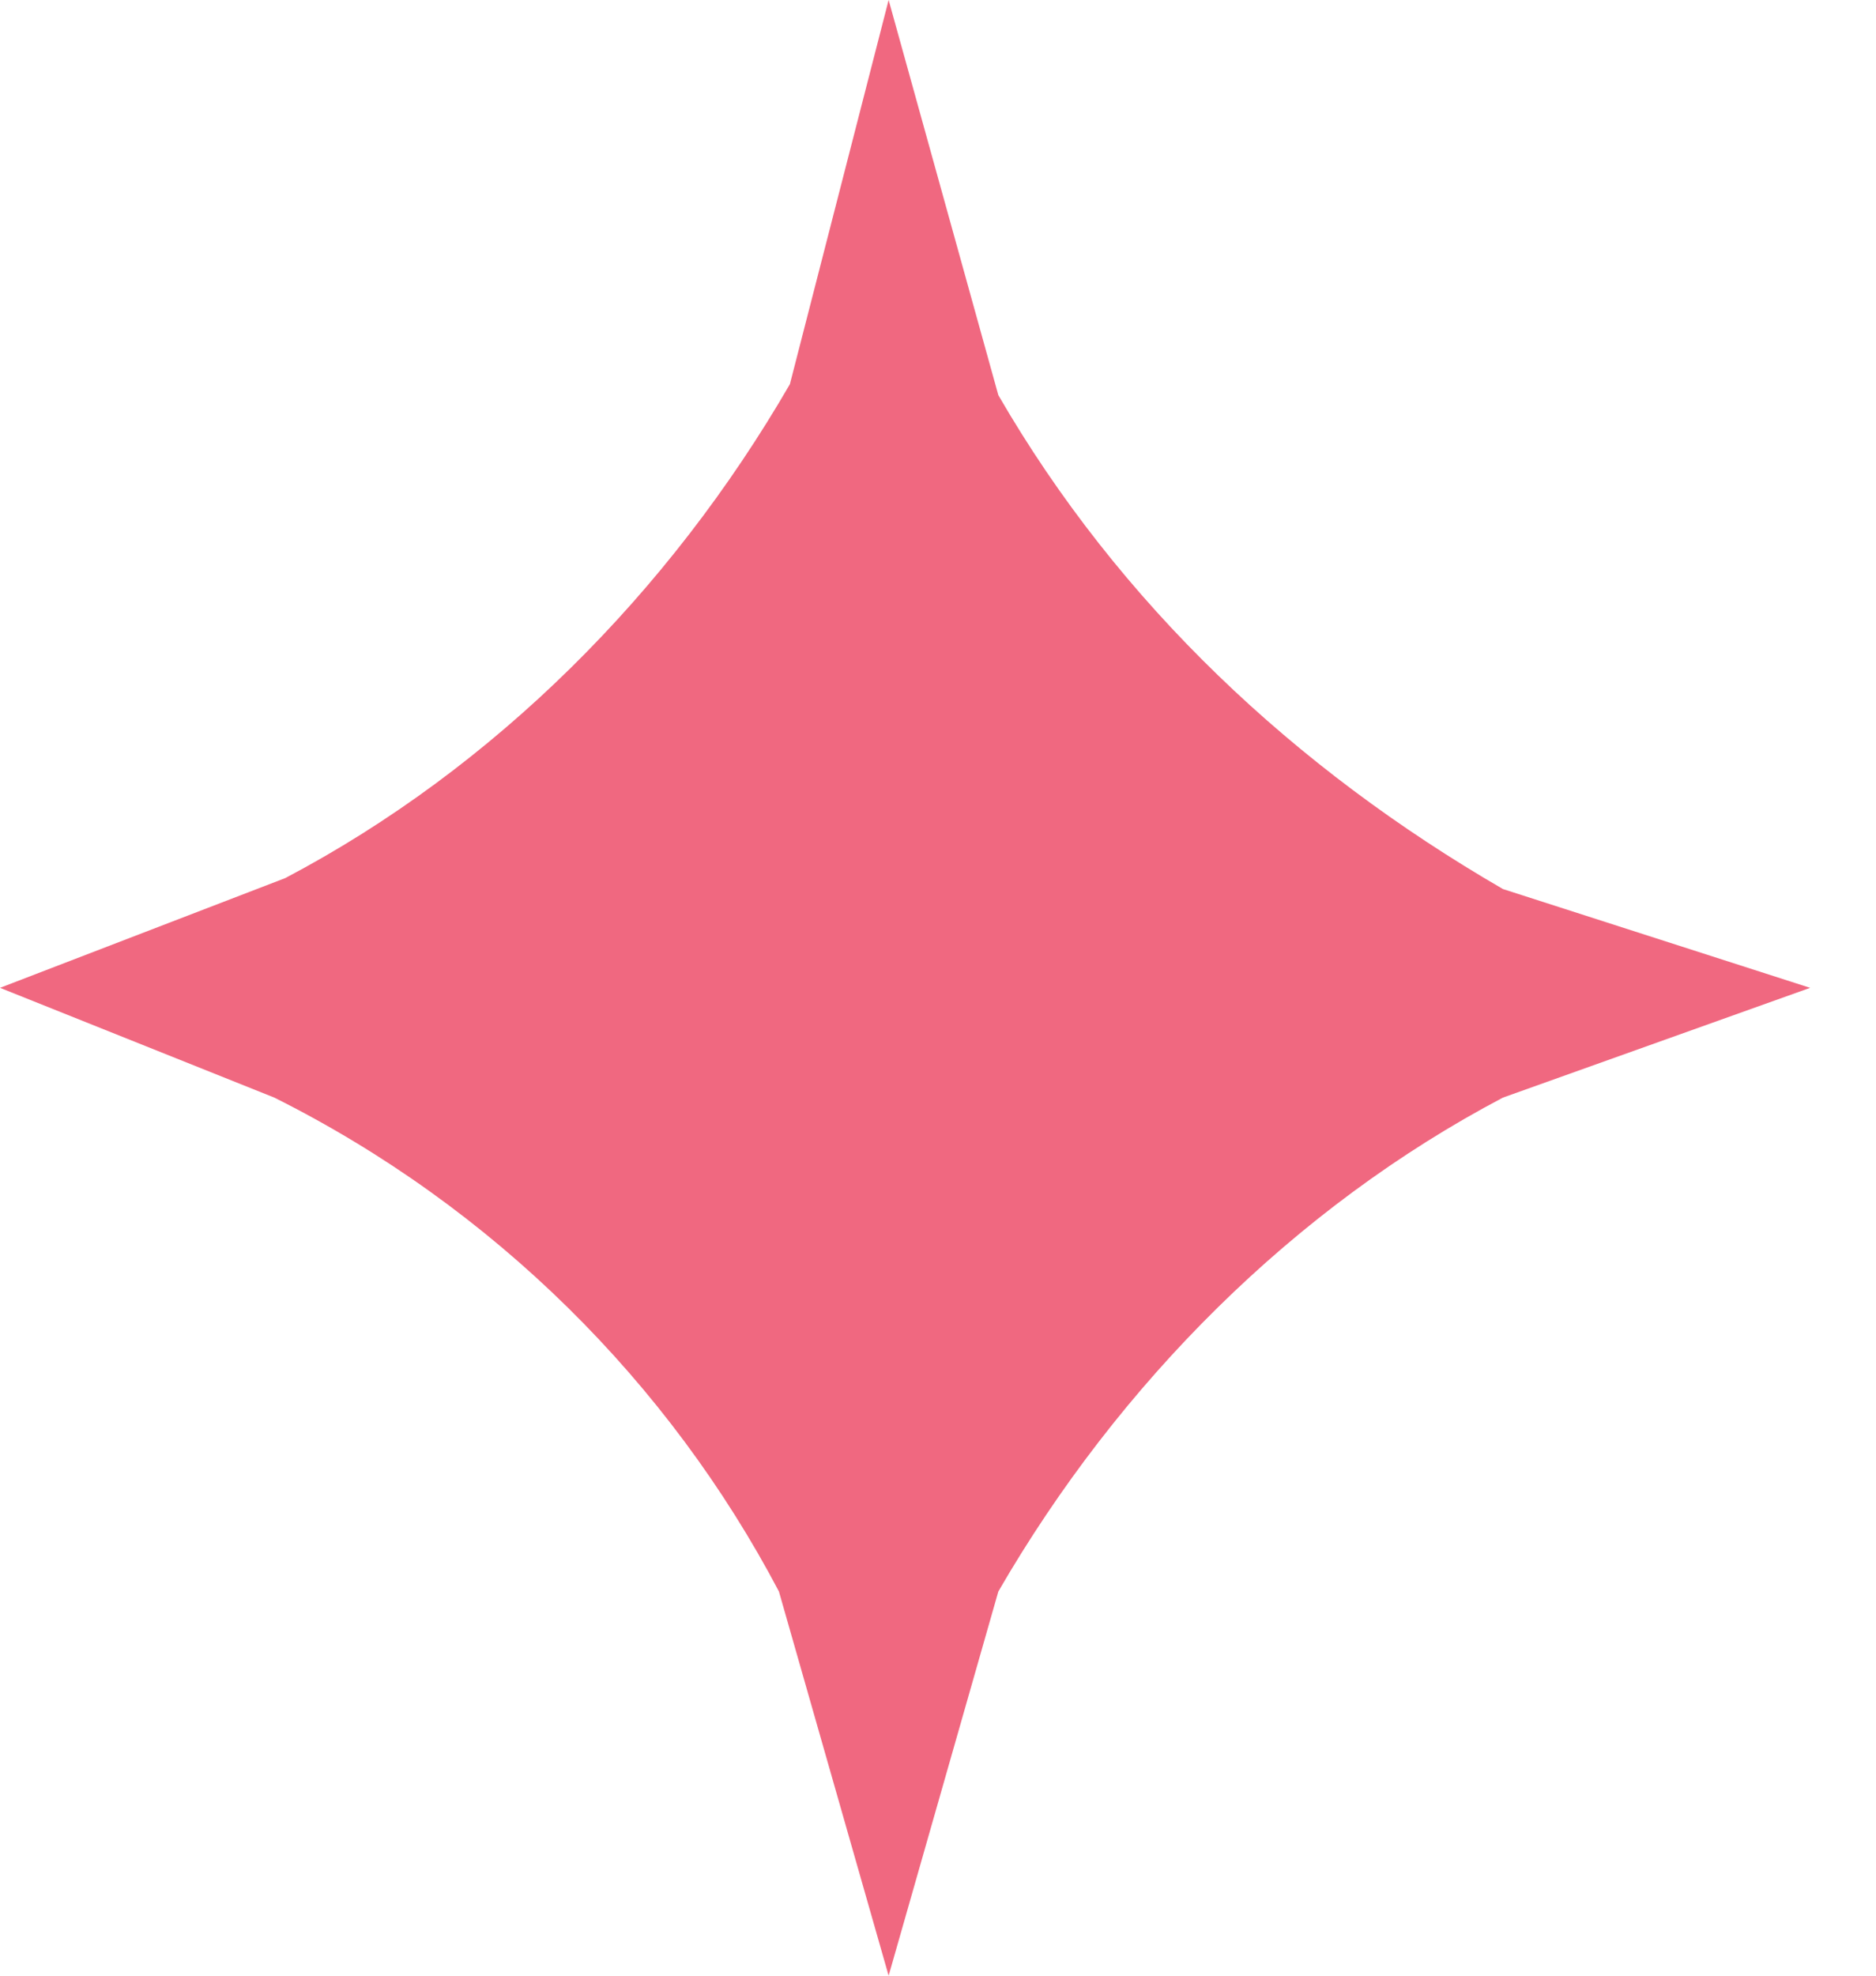 <svg width="19" height="20" viewBox="0 0 19 20" fill="none" xmlns="http://www.w3.org/2000/svg">
<path d="M9 0L10.111 4C11.333 6.111 13.111 7.778 15.222 9L18.333 10L15.222 11.111C13.111 12.222 11.333 14 10.111 16.111L9 20L7.889 16.111C6.778 14 5 12.222 2.778 11.111L0 10L2.889 8.889C5 7.778 6.778 6 8 3.889L9 0Z" fill="#F06880"/>
</svg>
